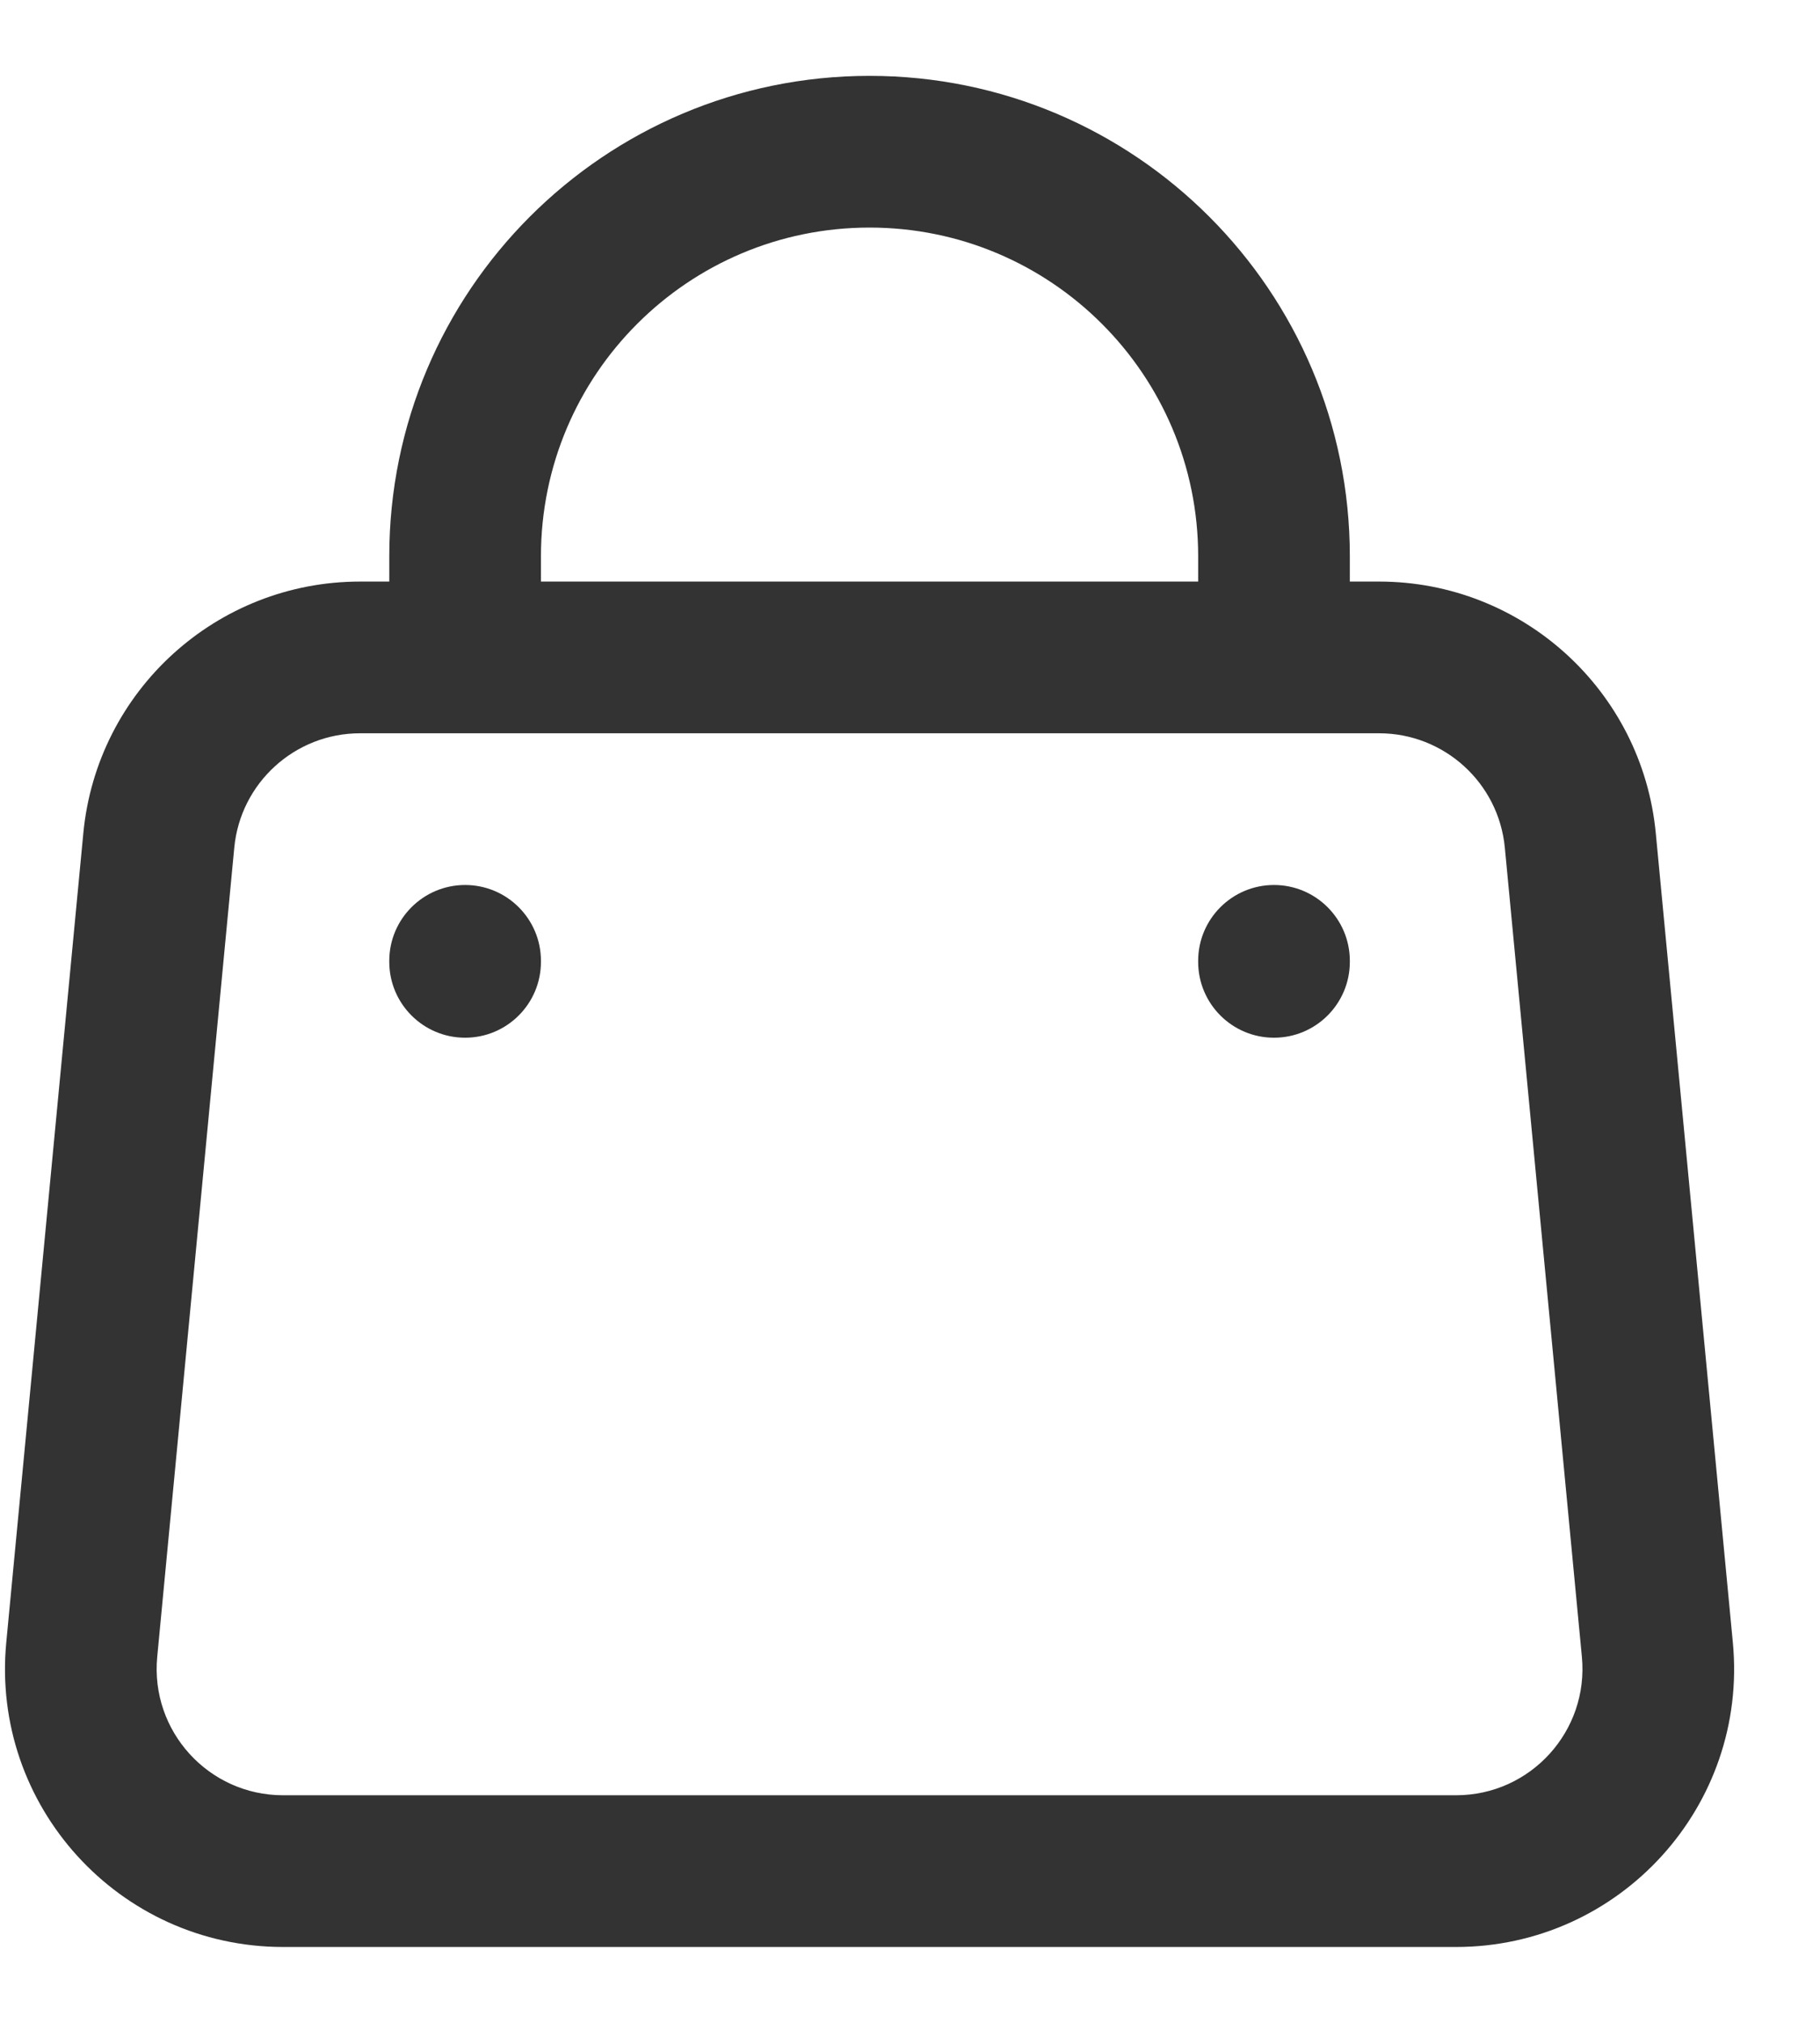 <?xml version="1.0" encoding="UTF-8"?> <svg xmlns="http://www.w3.org/2000/svg" width="18" height="20" viewBox="0 0 18 20" fill="none"> <path d="M0.809 16.31L0.062 16.239L0.809 16.31ZM16.392 16.31L17.138 16.239L16.392 16.31ZM15.63 8.31L14.883 8.381L15.63 8.31ZM1.57 8.31L2.317 8.381L1.57 8.31ZM3.85 6.5C3.85 6.914 4.186 7.25 4.6 7.25C5.014 7.25 5.35 6.914 5.35 6.5H3.85ZM11.85 6.5C11.85 6.914 12.186 7.25 12.6 7.25C13.014 7.25 13.35 6.914 13.35 6.5H11.85ZM5.35 9.5C5.35 9.086 5.014 8.75 4.6 8.75C4.186 8.75 3.85 9.086 3.85 9.5H5.35ZM3.85 9.51C3.85 9.924 4.186 10.26 4.6 10.26C5.014 10.26 5.35 9.924 5.35 9.51H3.85ZM13.35 9.5C13.35 9.086 13.014 8.75 12.6 8.75C12.186 8.75 11.85 9.086 11.85 9.5H13.35ZM11.85 9.51C11.85 9.924 12.186 10.26 12.6 10.26C13.014 10.26 13.35 9.924 13.35 9.51H11.85ZM3.561 7.25H13.639V5.75H3.561V7.25ZM14.883 8.381L15.645 16.381L17.138 16.239L16.376 8.239L14.883 8.381ZM14.4 17.75H2.8V19.25H14.4V17.75ZM1.555 16.381L2.317 8.381L0.824 8.239L0.062 16.239L1.555 16.381ZM2.8 17.75C2.062 17.75 1.485 17.115 1.555 16.381L0.062 16.239C-0.092 17.854 1.178 19.25 2.8 19.25V17.75ZM15.645 16.381C15.715 17.115 15.138 17.75 14.4 17.75V19.25C16.022 19.25 17.292 17.854 17.138 16.239L15.645 16.381ZM13.639 7.25C14.283 7.25 14.822 7.74 14.883 8.381L16.376 8.239C16.242 6.828 15.056 5.75 13.639 5.75V7.25ZM3.561 5.75C2.144 5.75 0.958 6.828 0.824 8.239L2.317 8.381C2.378 7.74 2.917 7.25 3.561 7.25V5.75ZM5.35 5.5C5.35 3.705 6.805 2.25 8.6 2.25V0.75C5.977 0.75 3.85 2.877 3.85 5.5H5.35ZM8.6 2.25C10.395 2.25 11.85 3.705 11.85 5.5H13.35C13.35 2.877 11.223 0.75 8.6 0.75V2.25ZM3.85 5.5V6.5H5.35V5.5H3.85ZM11.85 5.5V6.5H13.35V5.5H11.85ZM3.85 9.5V9.51H5.35V9.5H3.85ZM11.85 9.5V9.51H13.35V9.5H11.85Z" fill="#333333"></path> </svg> 